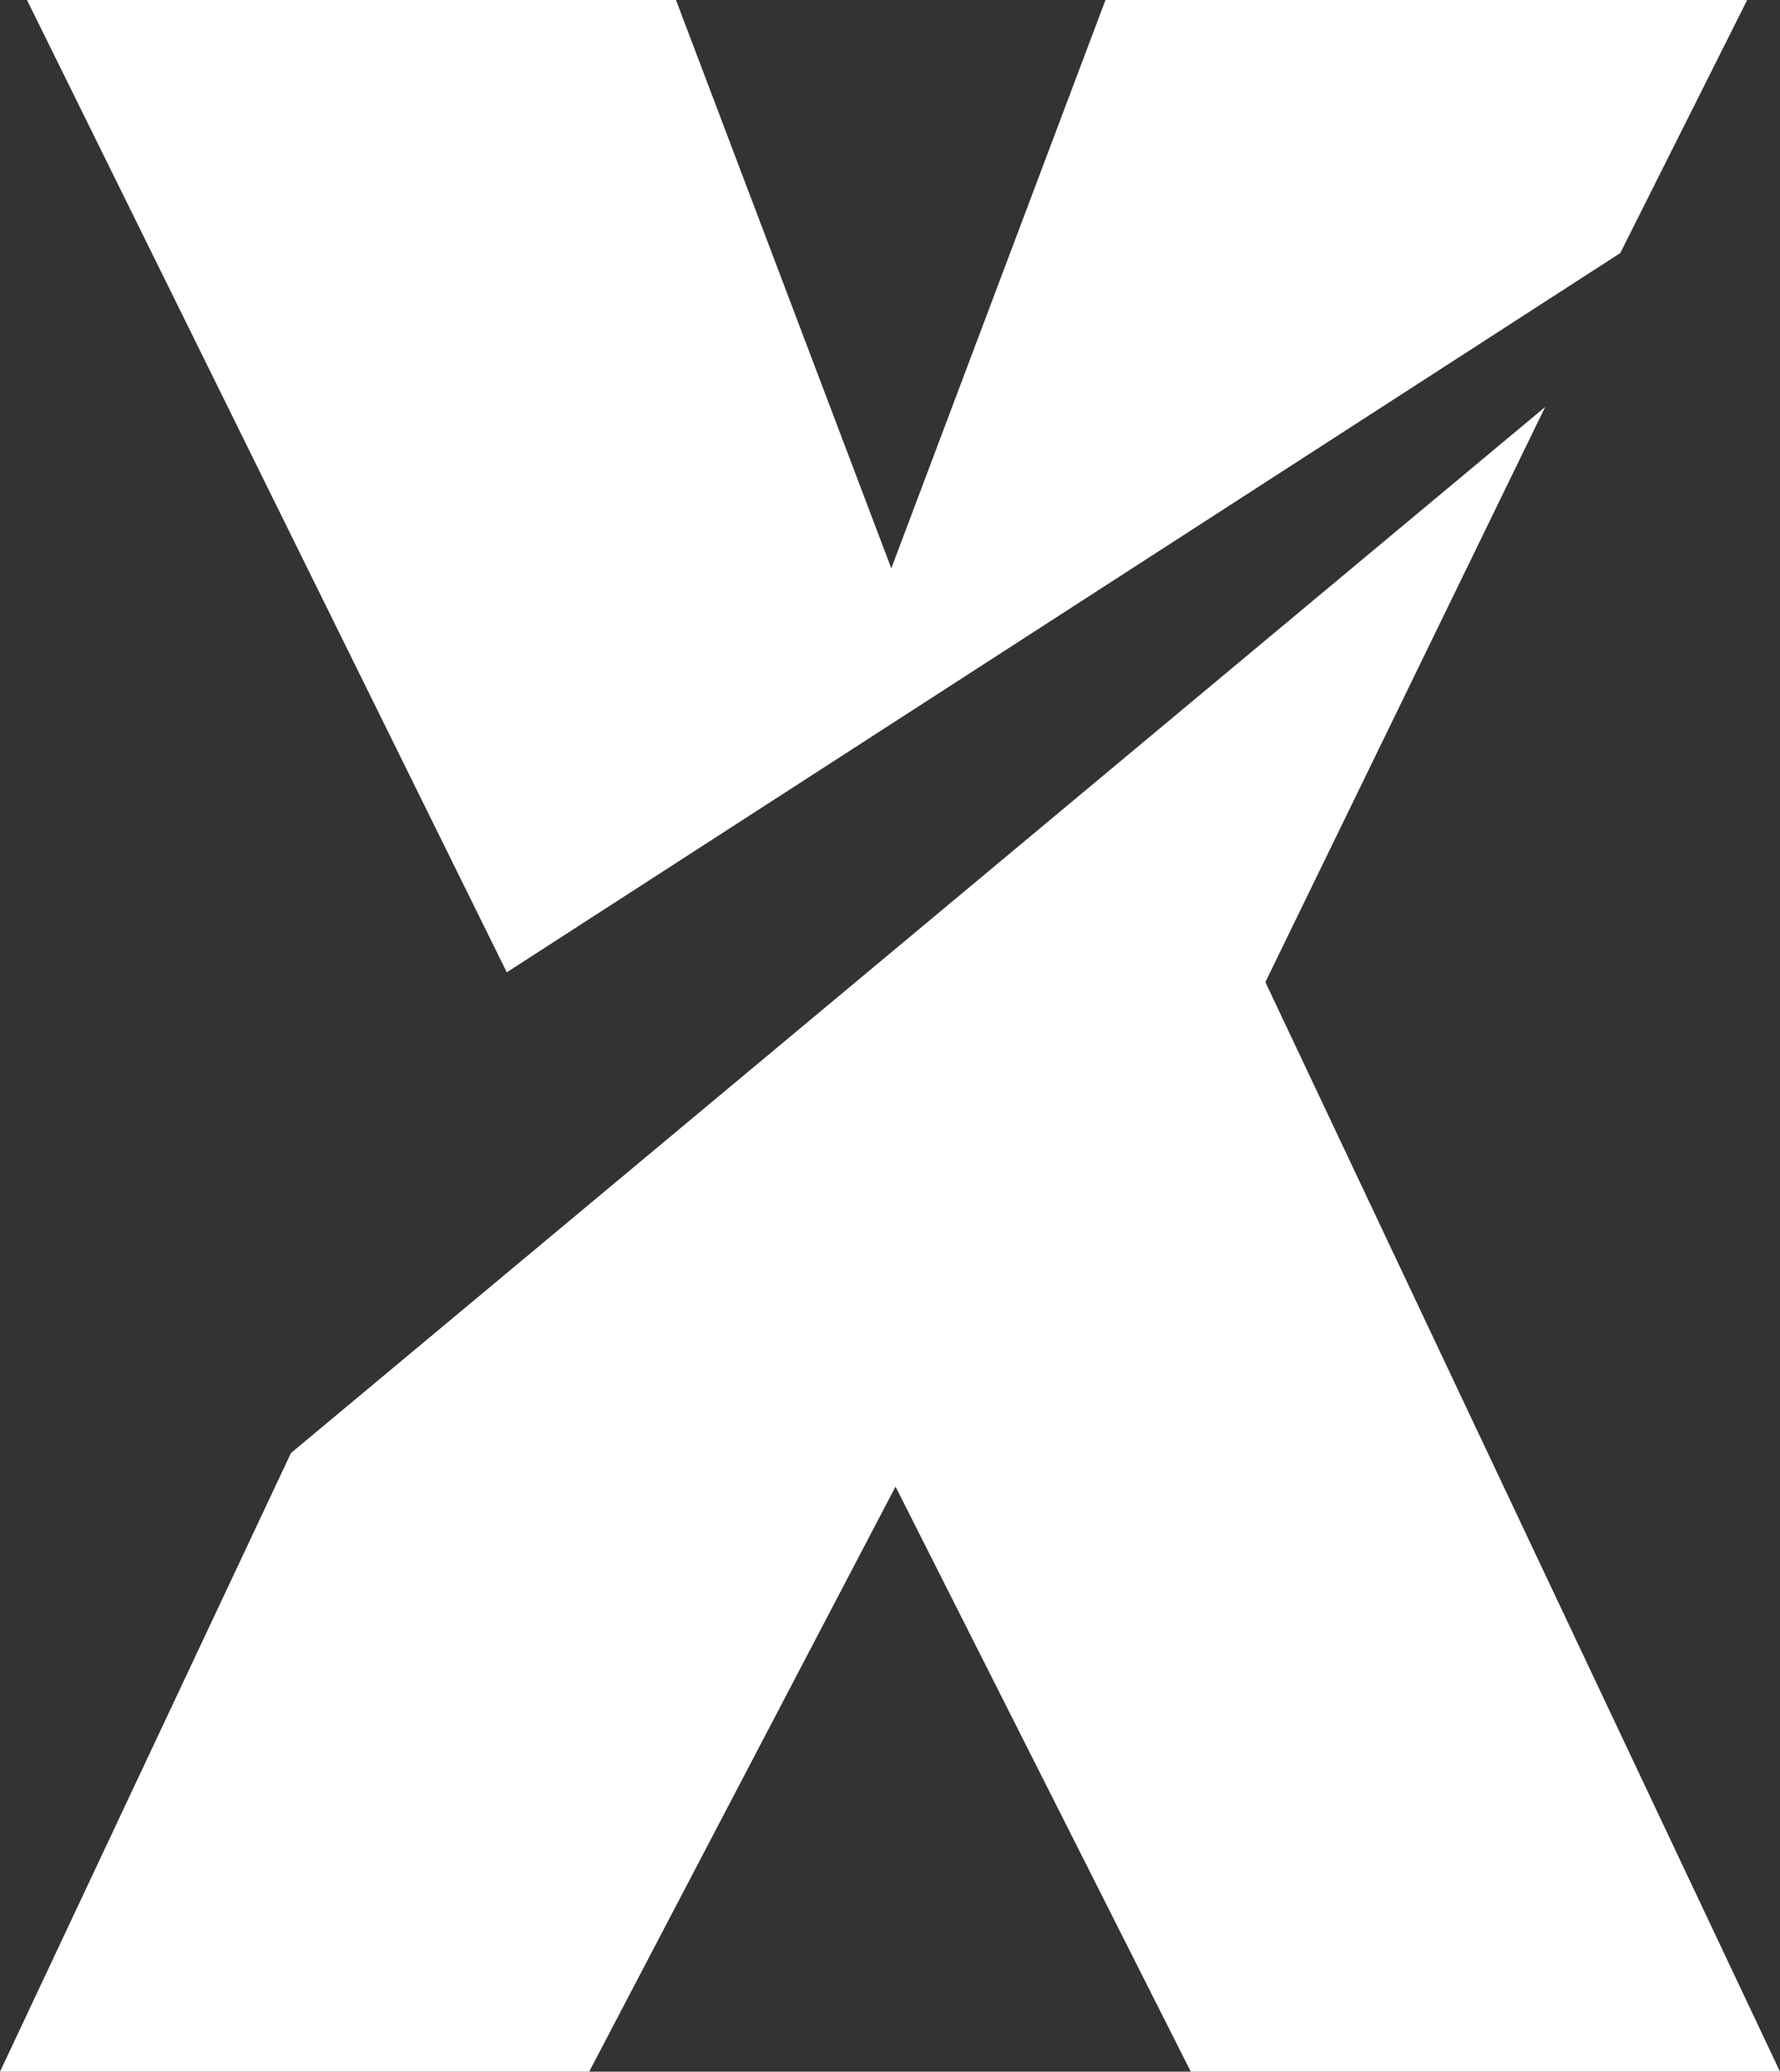 <svg id="big-x" xmlns="http://www.w3.org/2000/svg" viewBox="0 0 795.12 925.05"><rect x="0" y="0" width="795.12" height="925.05" fill="#333333" stroke="none"/><defs><style>.cls-1{fill:#fff;}</style></defs><title>big-x</title><polygon class="cls-1" points="12.05 0 226.38 434.17 723.78 112.99 780.46 0 541.37 0 493.81 0 398.14 253.77 301.96 0 12.05 0"/><polygon class="cls-1" points="690.23 181.72 129.97 648.82 0 925.05 263.19 925.05 400.03 663.81 531.92 925.05 795.12 925.05 565.24 438.54 690.23 181.72"/></svg>